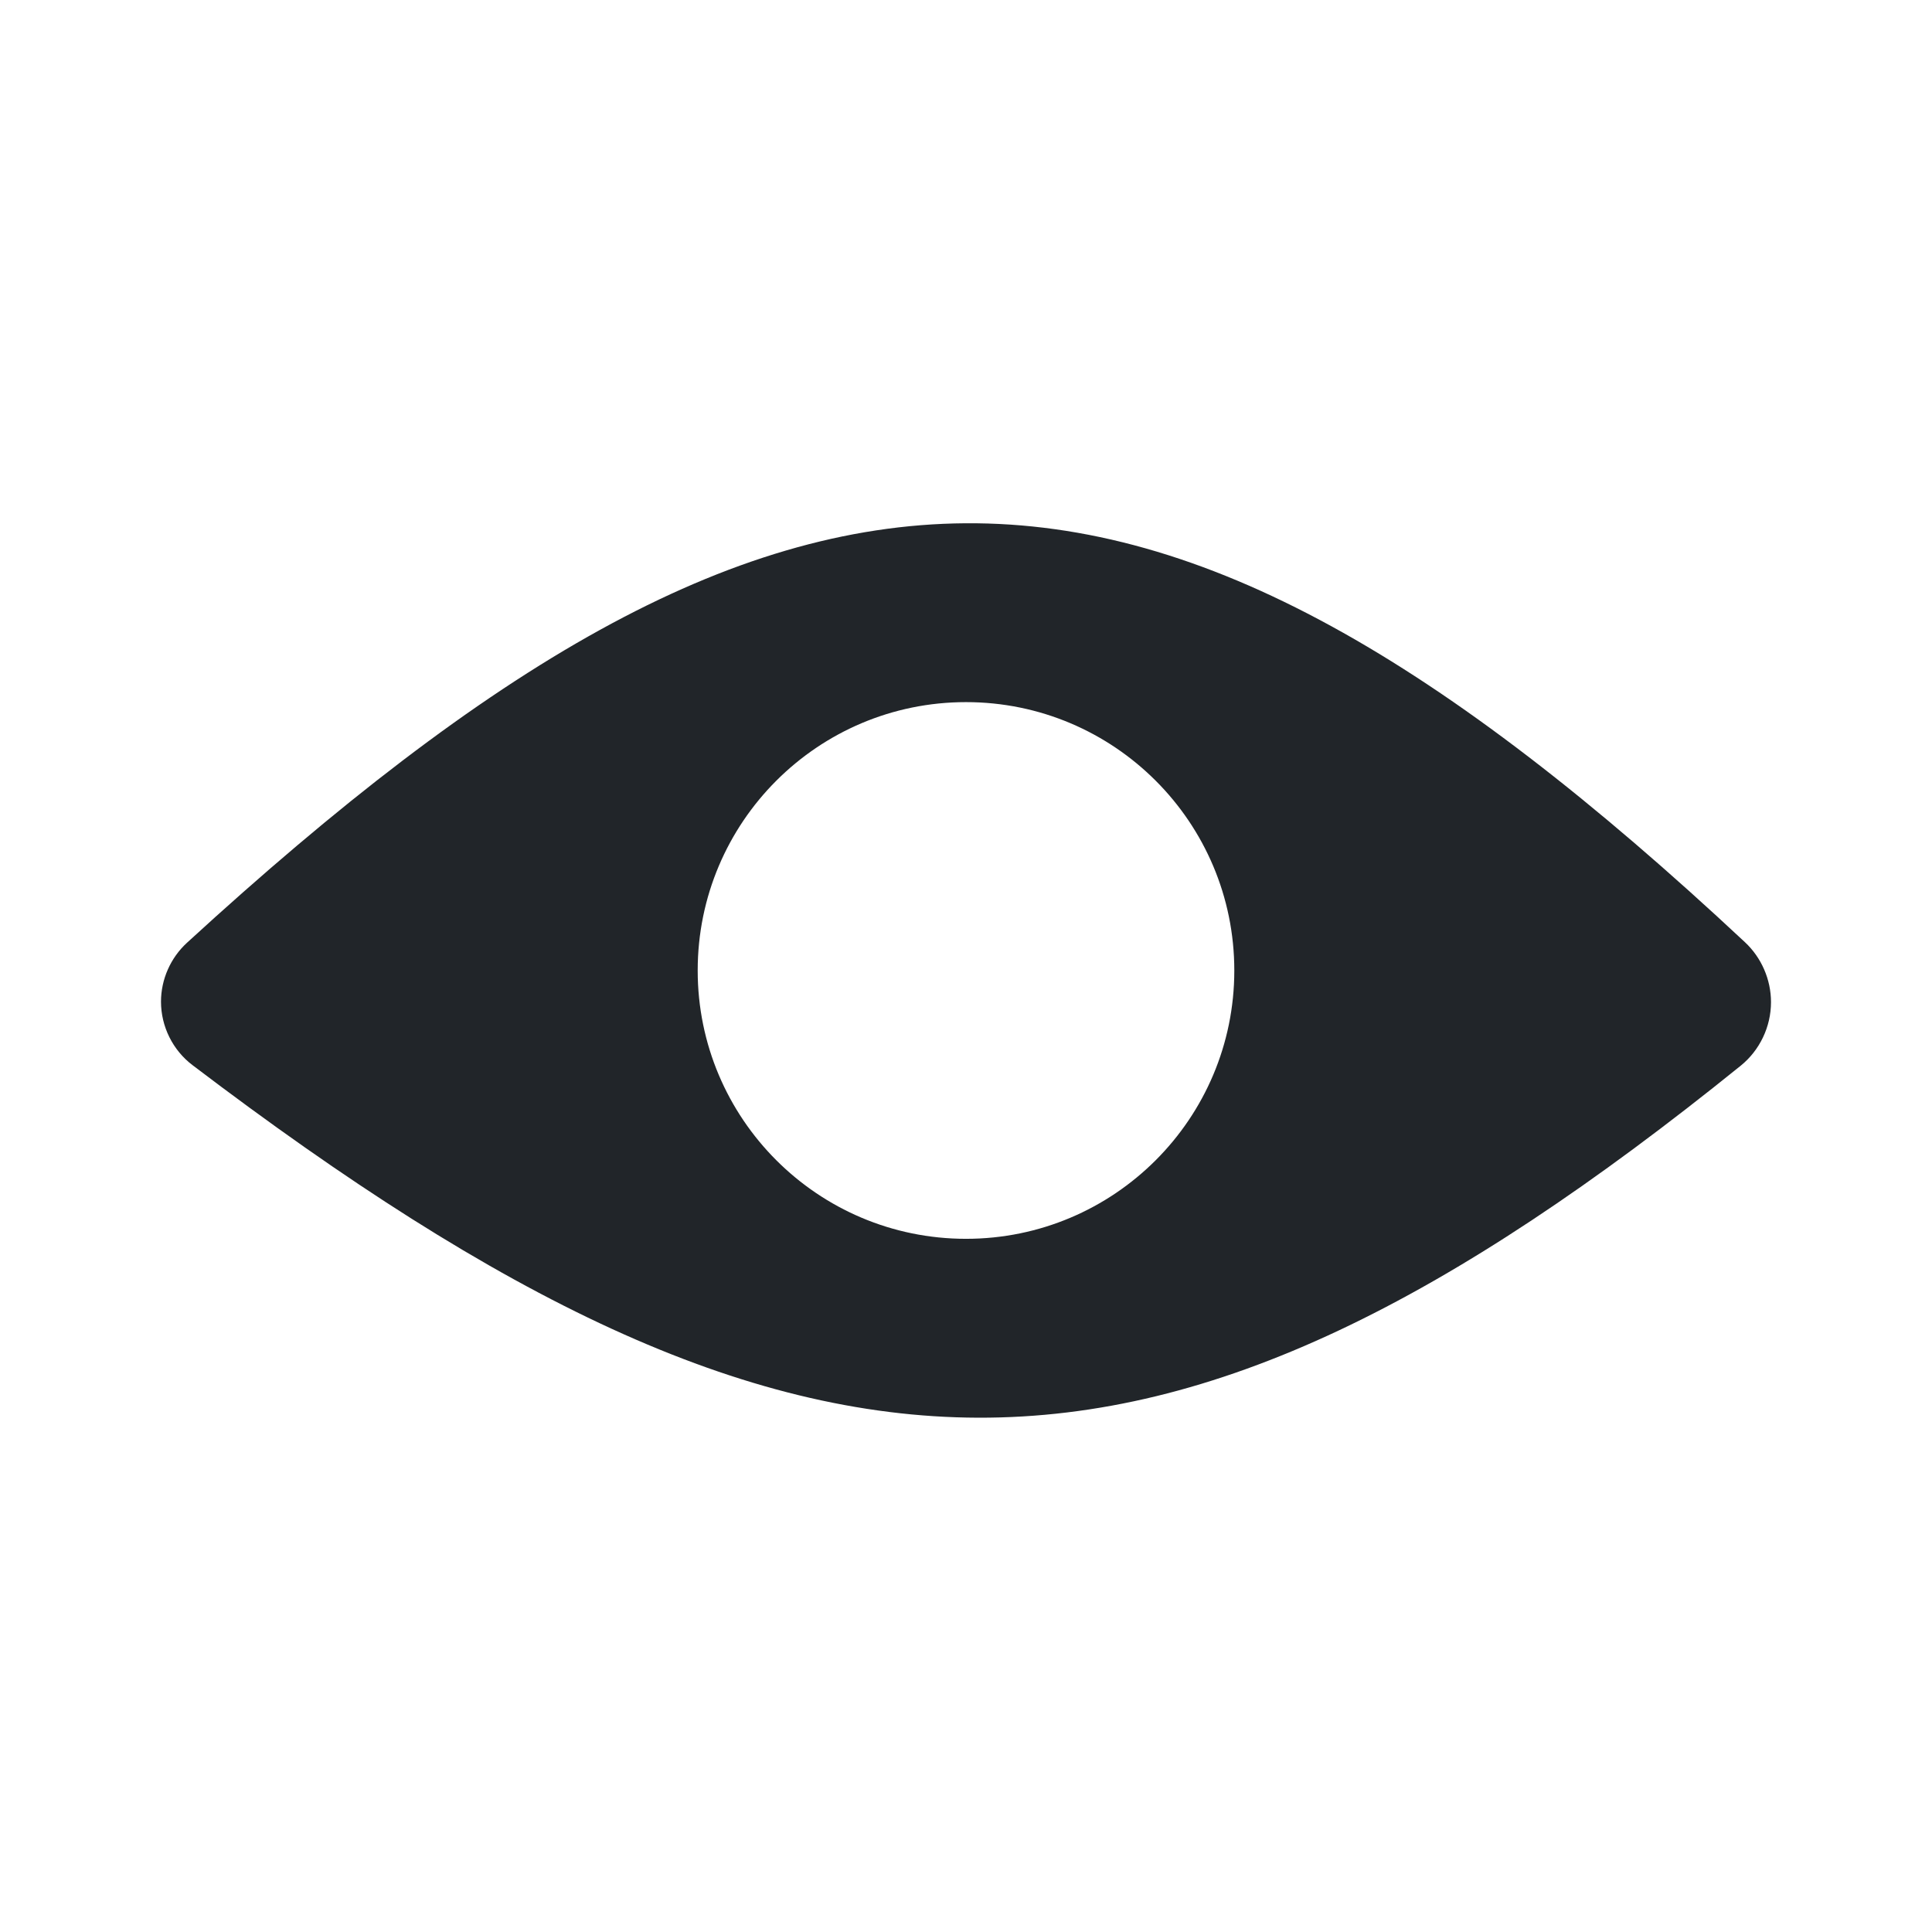 <svg width="24" height="24" viewBox="0 0 24 24" fill="none" xmlns="http://www.w3.org/2000/svg">
<path fill-rule="evenodd" clip-rule="evenodd" d="M21.622 13.24C14.366 19.1 10.032 19.039 2.392 13.232C2.146 13.046 2 12.751 2 12.443C2 12.166 2.119 11.898 2.323 11.711C9.816 4.842 14.168 4.687 21.676 11.704C21.881 11.895 22 12.168 22 12.449C22 12.755 21.86 13.048 21.622 13.24ZM12 15.389C13.841 15.389 15.333 13.896 15.333 12.056C15.333 10.215 13.841 8.722 12 8.722C10.159 8.722 8.667 10.215 8.667 12.056C8.667 13.896 10.159 15.389 12 15.389Z" fill="#212529"/>
</svg>
